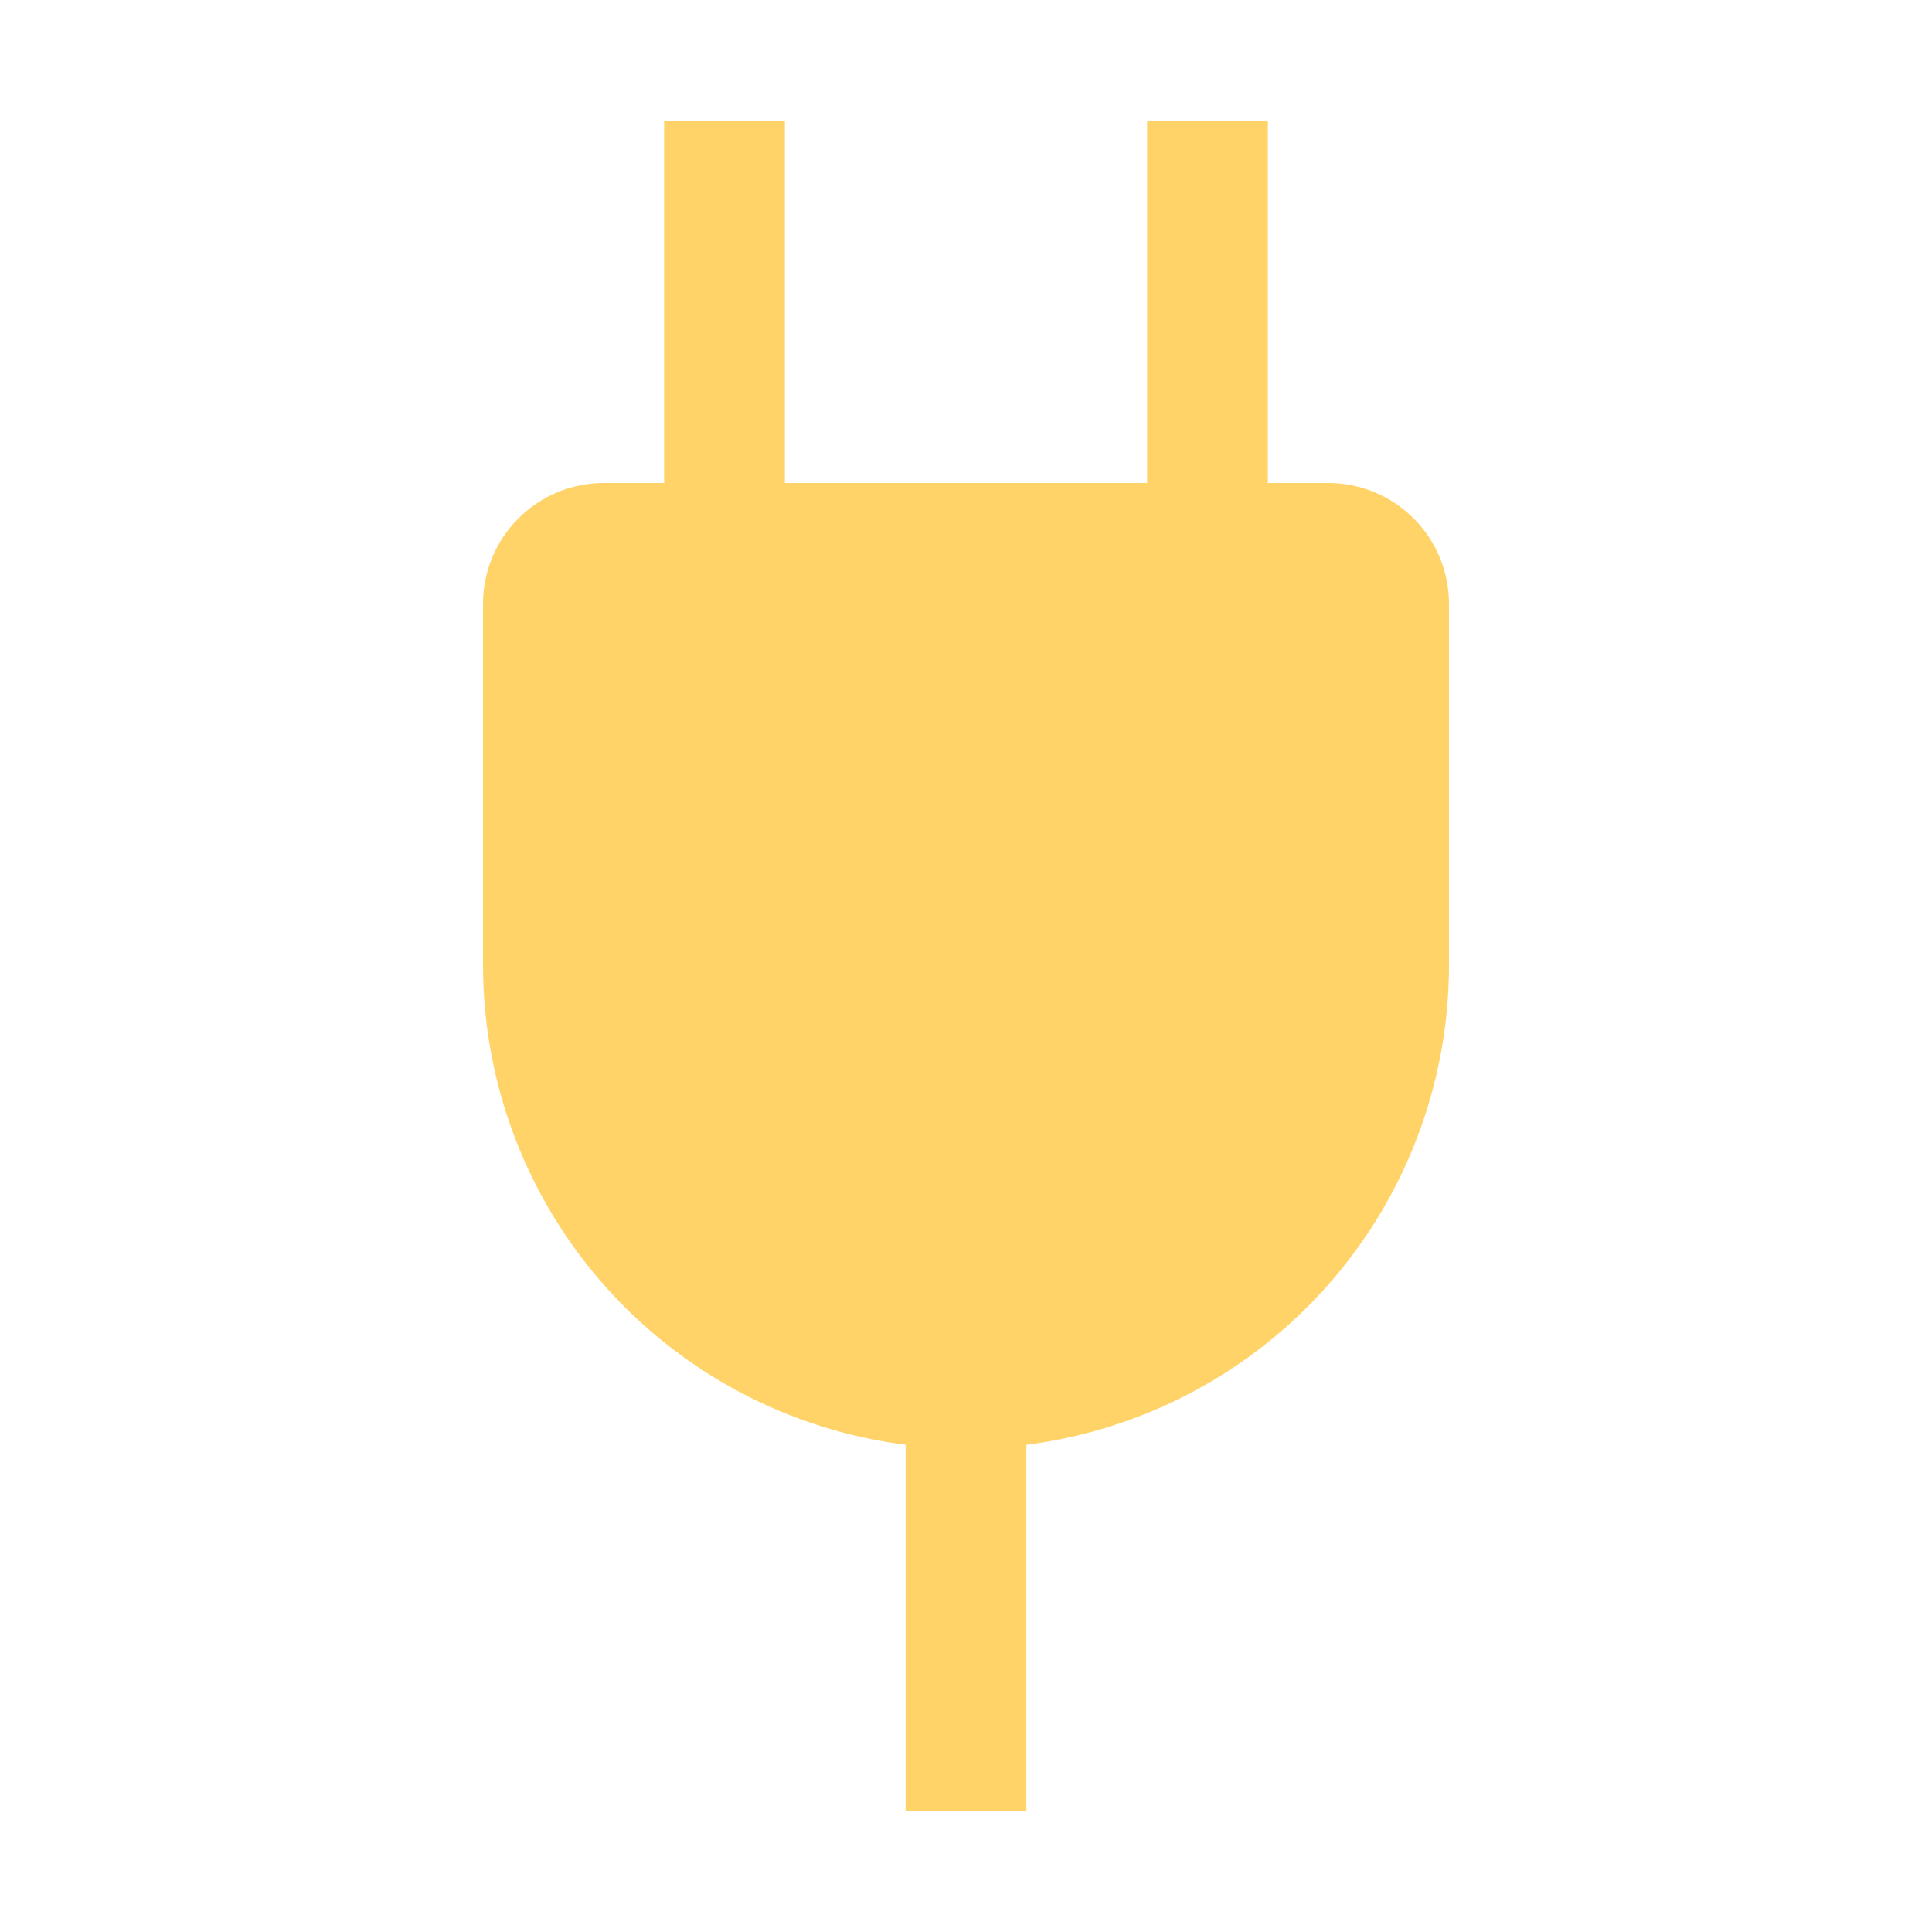 <svg width="48" height="48" viewBox="0 0 48 48" fill="none" xmlns="http://www.w3.org/2000/svg">
<path d="M33 12H31.5V3H28.5V12H19.5V3H16.5V12H15C14.204 12 13.441 12.316 12.879 12.879C12.316 13.441 12 14.204 12 15V24C12.006 26.92 13.075 29.738 15.007 31.927C16.94 34.116 19.603 35.527 22.5 35.895V45H25.5V35.895C28.397 35.527 31.06 34.116 32.993 31.927C34.925 29.738 35.994 26.92 36 24V15C36 14.204 35.684 13.441 35.121 12.879C34.559 12.316 33.796 12 33 12Z" fill="#FFD368"/>
</svg>
